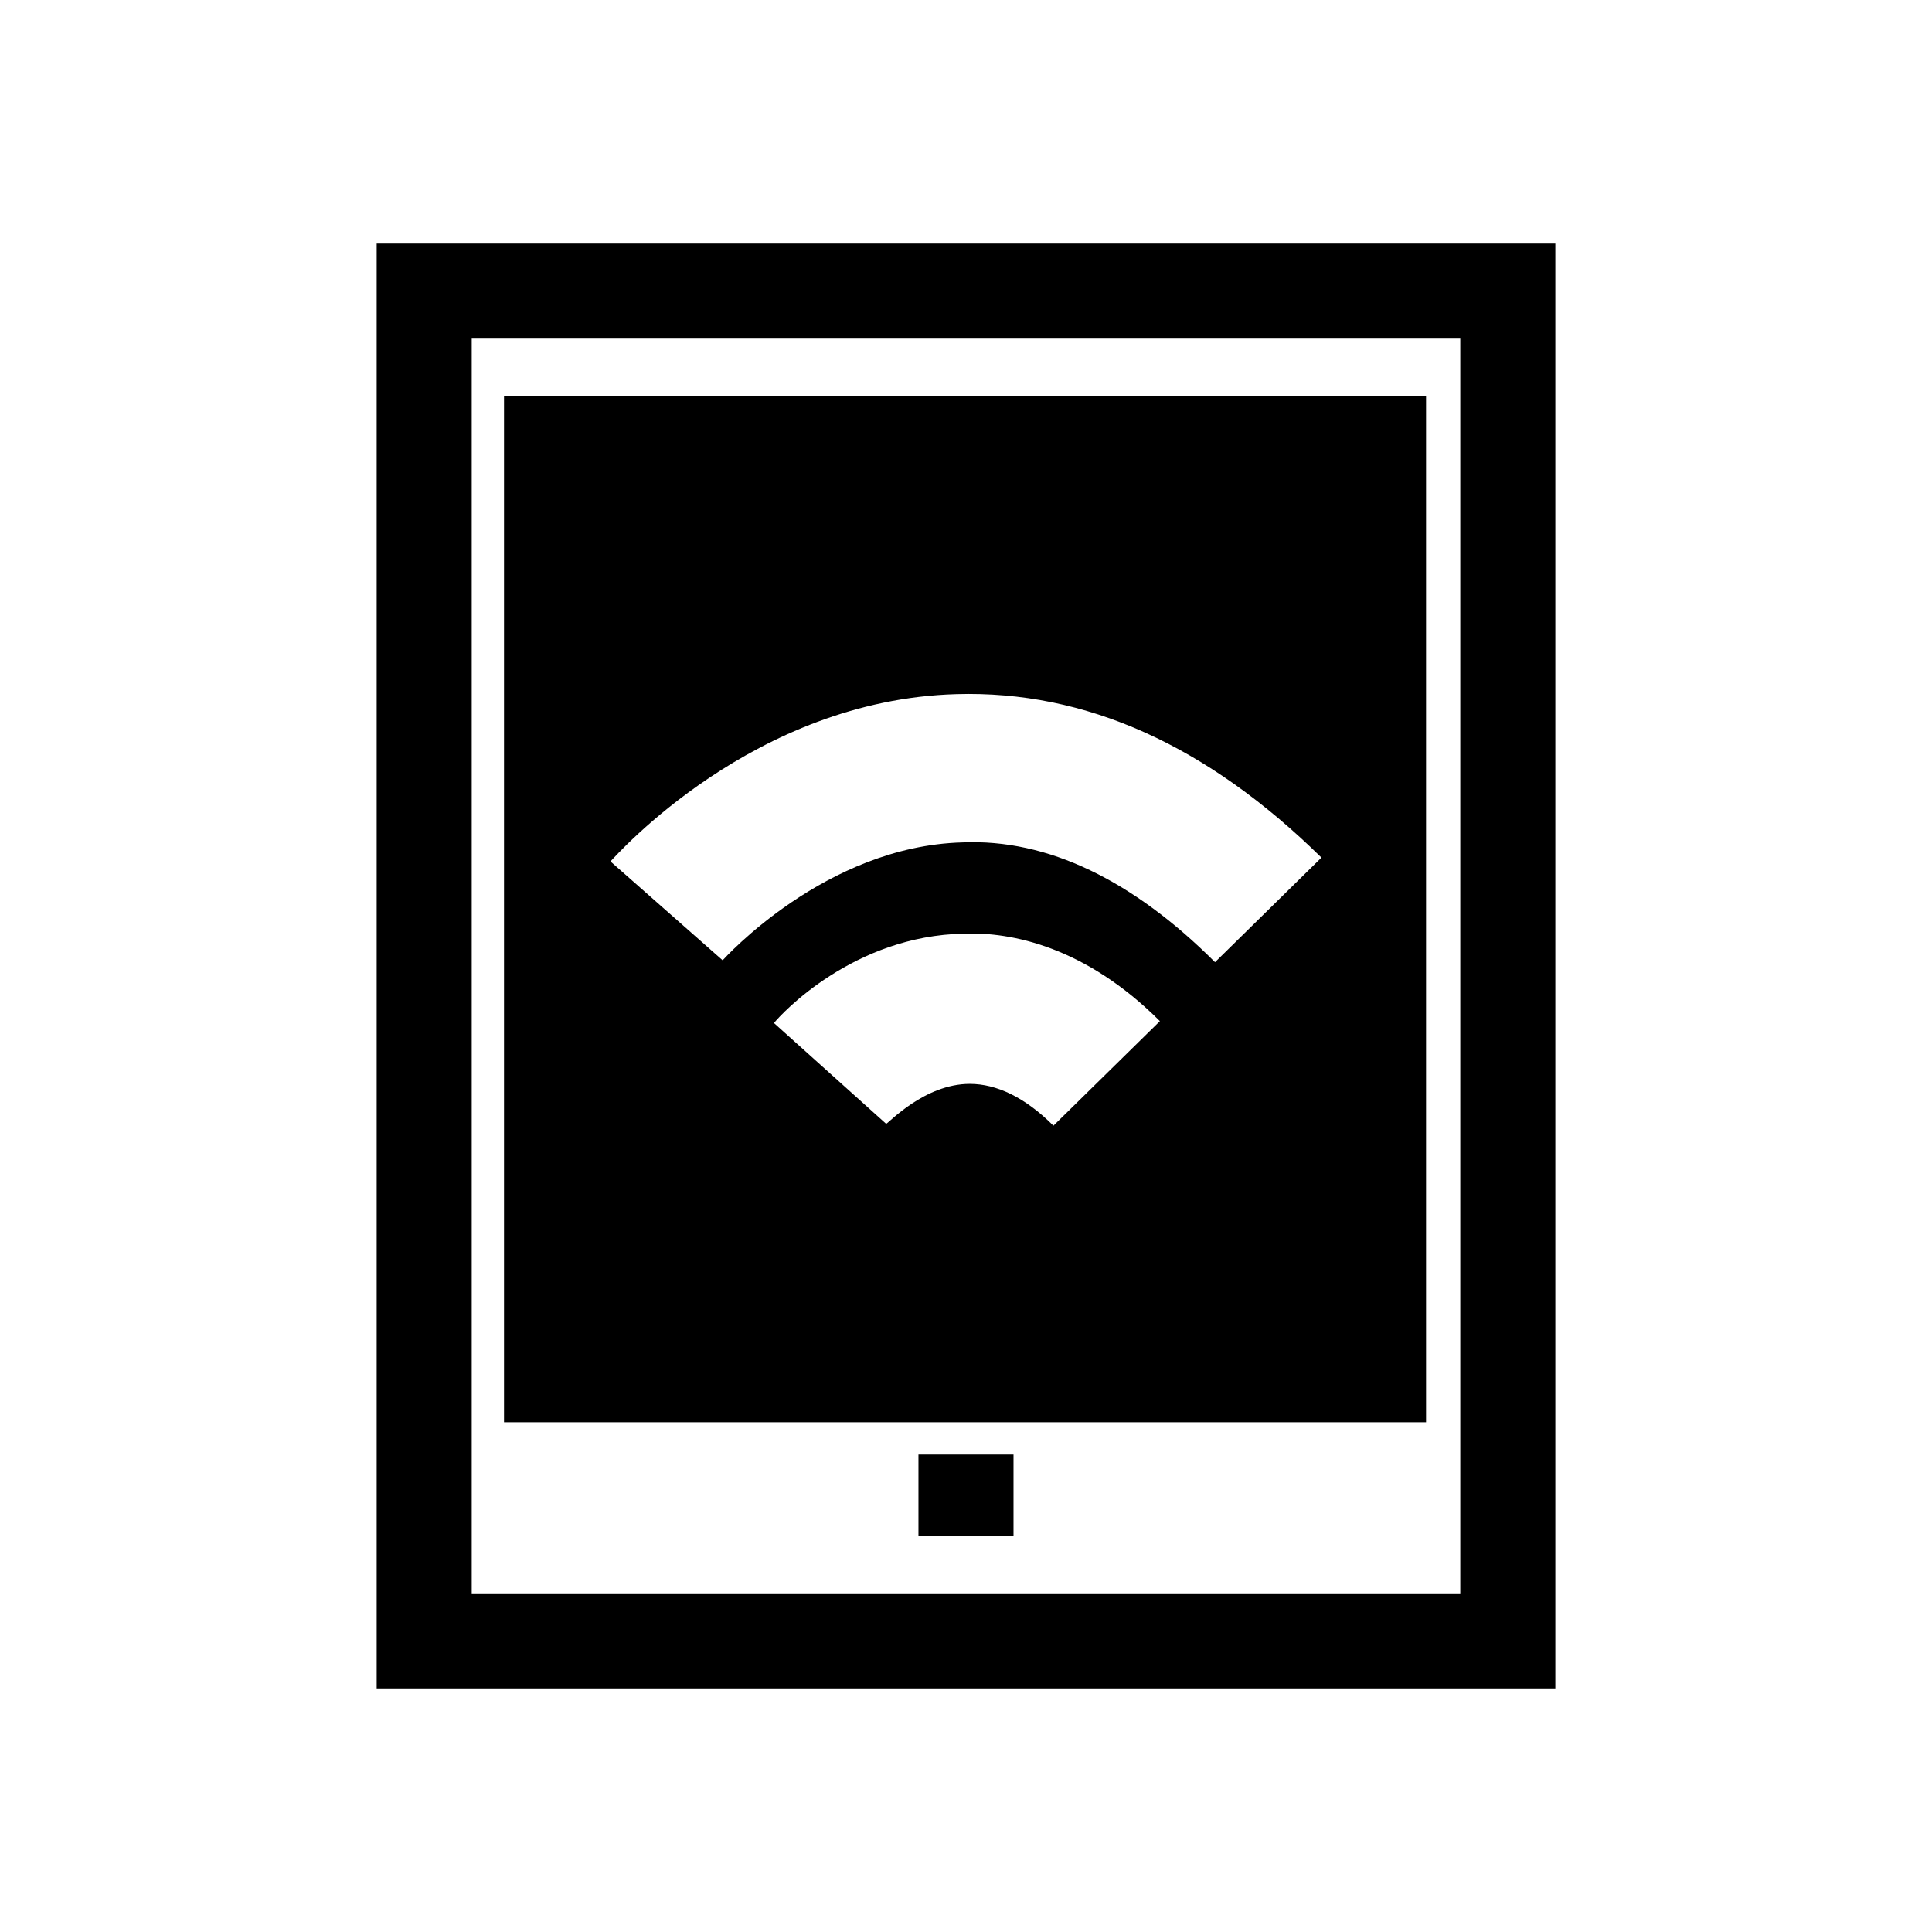 <?xml version="1.0" encoding="UTF-8"?>
<!-- Uploaded to: ICON Repo, www.iconrepo.com, Generator: ICON Repo Mixer Tools -->
<svg fill="#000000" width="800px" height="800px" version="1.1" viewBox="144 144 512 512" xmlns="http://www.w3.org/2000/svg">
 <g>
  <path d="m387.4 529.48h25.191v21.664h-25.191z"/>
  <path d="m530.99 233.74v332.52l-261.98-0.004v-332.51h261.98m25.191-25.191h-312.36v382.89h312.36z"/>
  <path d="m277.57 248.86v272.06h244.35v-272.06zm145.6 193.46c-7.559-7.559-15.113-11.082-22.168-11.082-12.09 0-21.664 10.578-22.168 10.578l-29.723-26.703c2.016-2.519 21.16-23.176 50.383-23.68 12.594-0.504 32.242 3.527 51.891 23.176zm42.824-43.328c-21.664-21.664-44.336-32.746-67.008-31.738-36.273 1.008-62.977 30.73-63.48 31.234l-29.727-26.199c1.512-1.512 37.785-42.824 91.691-44.336 34.258-1.008 66.504 13.602 96.73 43.328z"/>
 </g>
</svg>